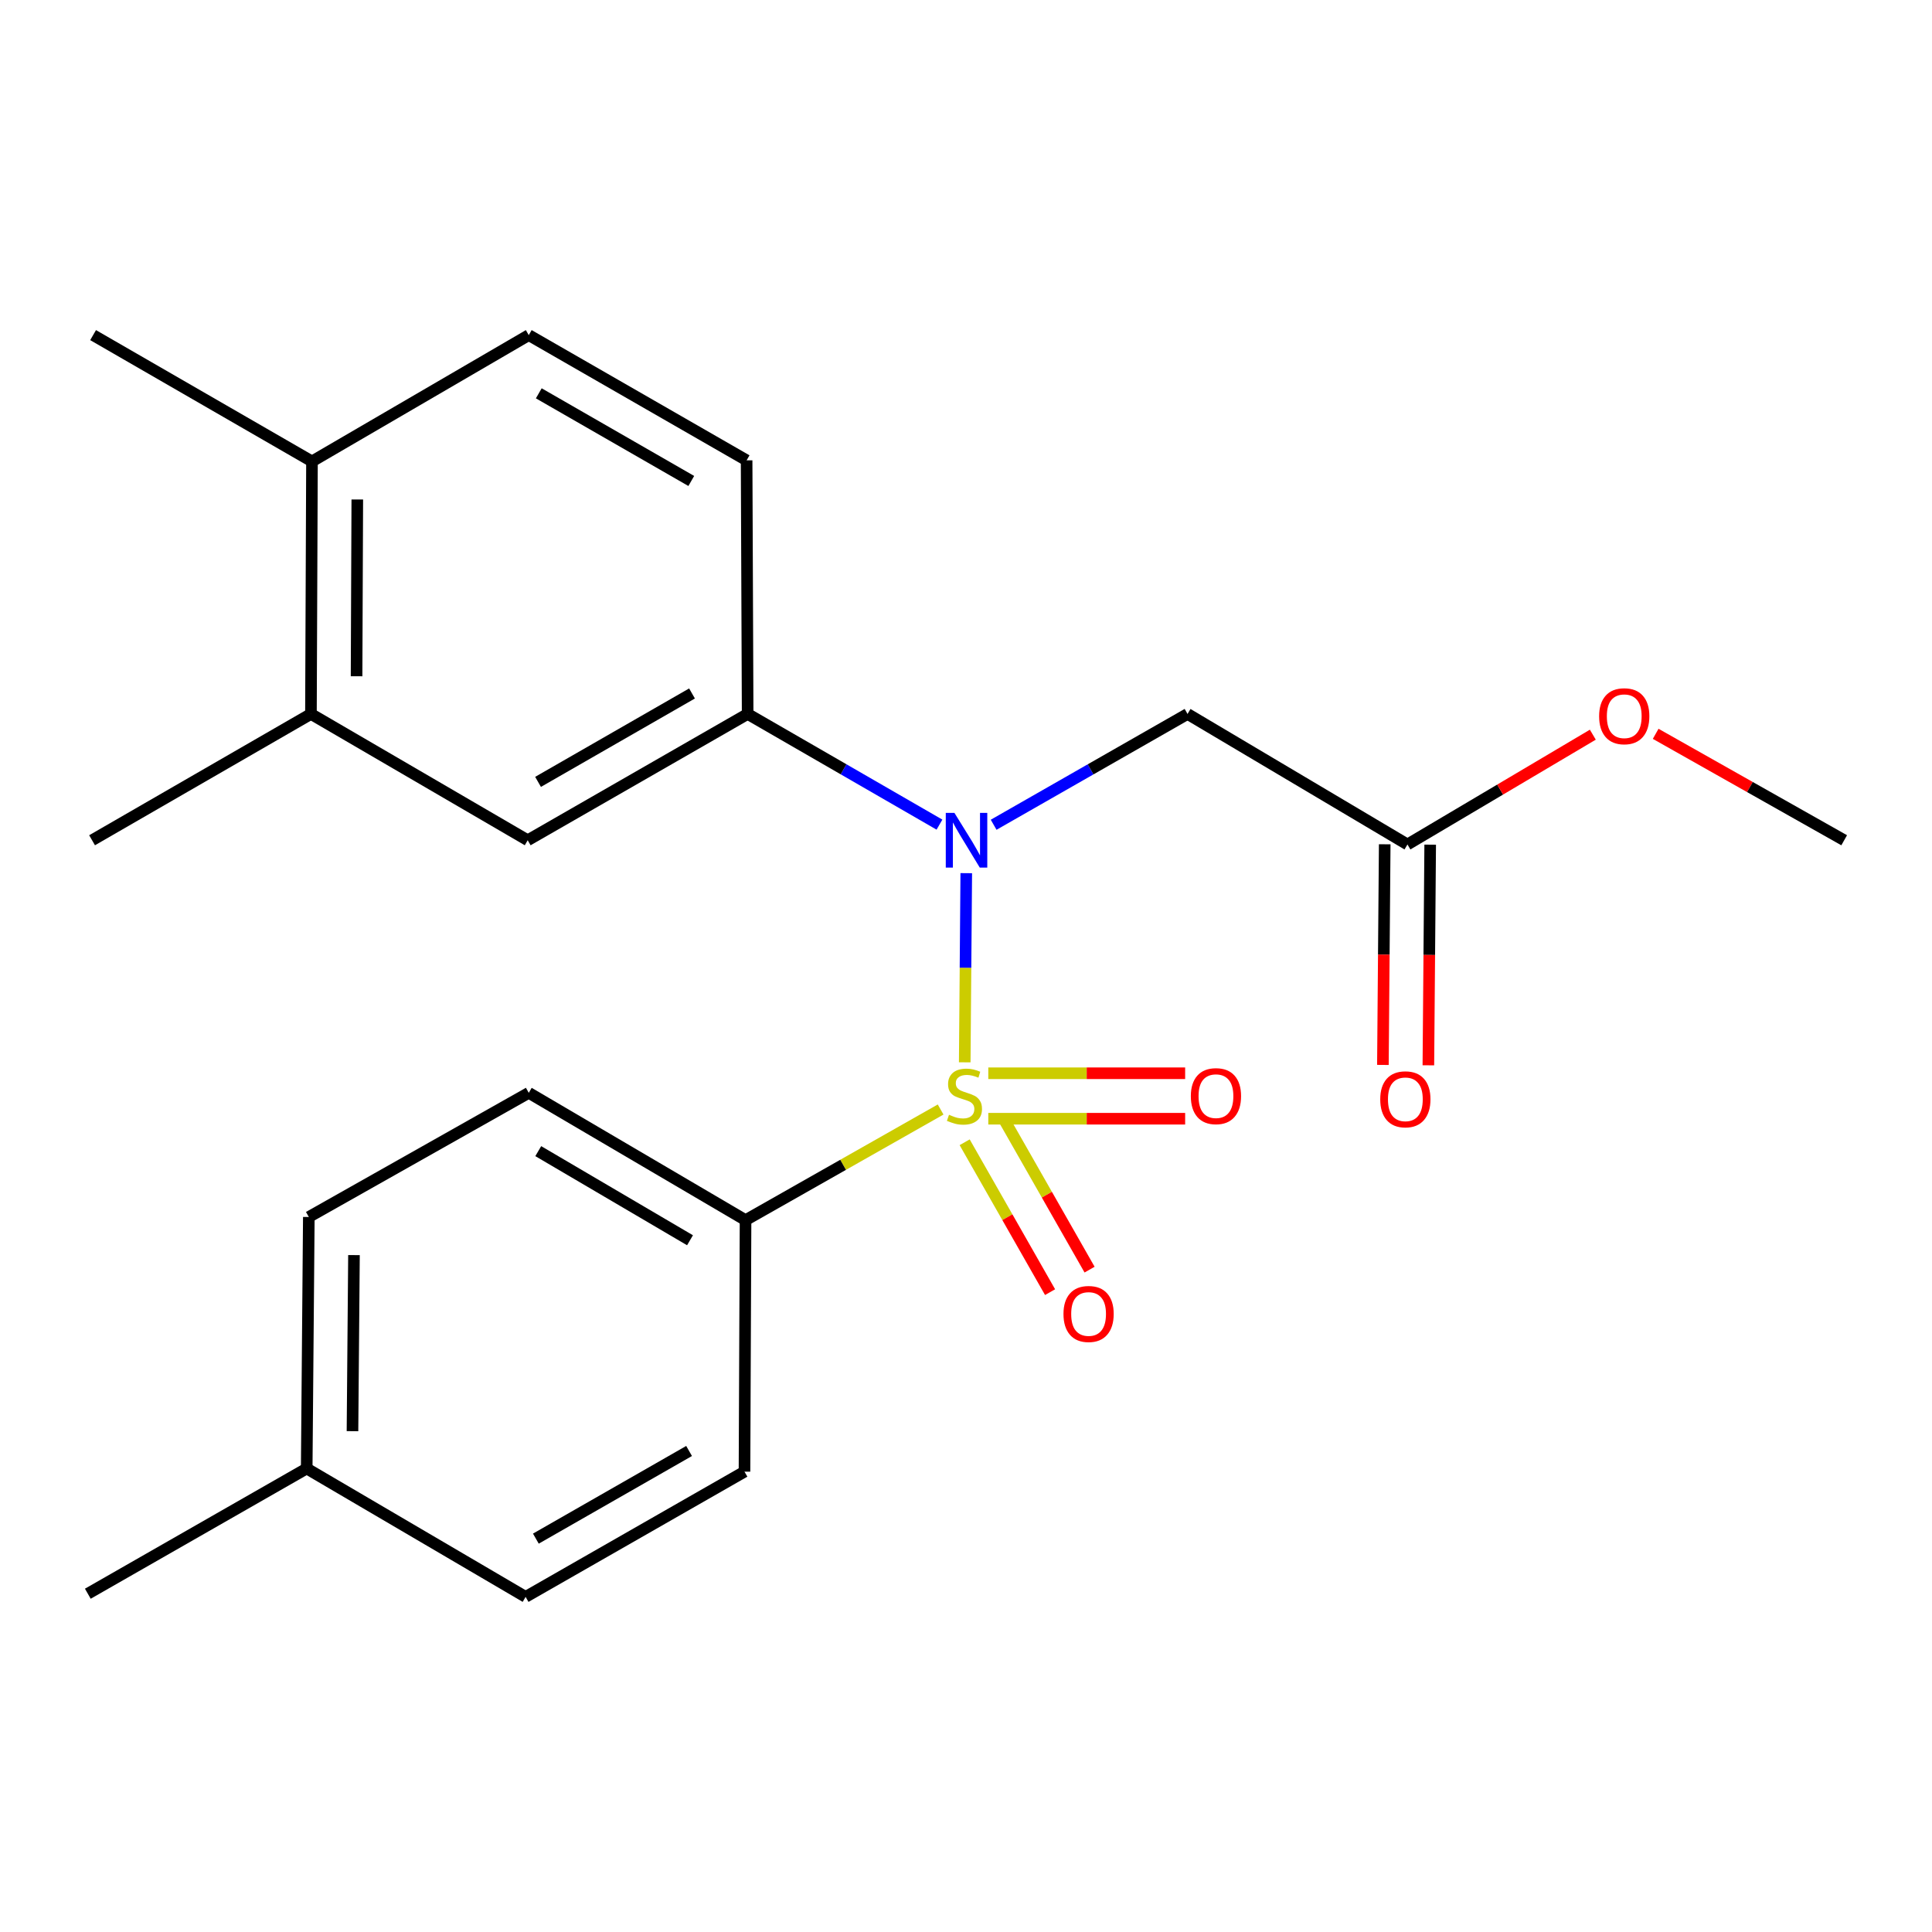 <?xml version='1.0' encoding='iso-8859-1'?>
<svg version='1.1' baseProfile='full'
              xmlns='http://www.w3.org/2000/svg'
                      xmlns:rdkit='http://www.rdkit.org/xml'
                      xmlns:xlink='http://www.w3.org/1999/xlink'
                  xml:space='preserve'
width='1000px' height='1000px' viewBox='0 0 1000 1000'>
<!-- END OF HEADER -->
<rect style='opacity:1.0;fill:#FFFFFF;stroke:none' width='1000' height='1000' x='0' y='0'> </rect>
<path class='bond-0' d='M 499.344,549.854 L 499.74,500.9' style='fill:none;fill-rule:evenodd;stroke:#CCCC00;stroke-width:6px;stroke-linecap:butt;stroke-linejoin:miter;stroke-opacity:1' />
<path class='bond-0' d='M 499.74,500.9 L 500.137,451.947' style='fill:none;fill-rule:evenodd;stroke:#0000FF;stroke-width:6px;stroke-linecap:butt;stroke-linejoin:miter;stroke-opacity:1' />
<path class='bond-3' d='M 486.866,574.28 L 436.381,602.913' style='fill:none;fill-rule:evenodd;stroke:#CCCC00;stroke-width:6px;stroke-linecap:butt;stroke-linejoin:miter;stroke-opacity:1' />
<path class='bond-3' d='M 436.381,602.913 L 385.896,631.546' style='fill:none;fill-rule:evenodd;stroke:#000000;stroke-width:6px;stroke-linecap:butt;stroke-linejoin:miter;stroke-opacity:1' />
<path class='bond-4' d='M 511.537,579.05 L 562.483,579.05' style='fill:none;fill-rule:evenodd;stroke:#CCCC00;stroke-width:6px;stroke-linecap:butt;stroke-linejoin:miter;stroke-opacity:1' />
<path class='bond-4' d='M 562.483,579.05 L 613.429,579.05' style='fill:none;fill-rule:evenodd;stroke:#FF0000;stroke-width:6px;stroke-linecap:butt;stroke-linejoin:miter;stroke-opacity:1' />
<path class='bond-4' d='M 511.537,555.516 L 562.483,555.516' style='fill:none;fill-rule:evenodd;stroke:#CCCC00;stroke-width:6px;stroke-linecap:butt;stroke-linejoin:miter;stroke-opacity:1' />
<path class='bond-4' d='M 562.483,555.516 L 613.429,555.516' style='fill:none;fill-rule:evenodd;stroke:#FF0000;stroke-width:6px;stroke-linecap:butt;stroke-linejoin:miter;stroke-opacity:1' />
<path class='bond-5' d='M 499.307,591.233 L 521.412,630.022' style='fill:none;fill-rule:evenodd;stroke:#CCCC00;stroke-width:6px;stroke-linecap:butt;stroke-linejoin:miter;stroke-opacity:1' />
<path class='bond-5' d='M 521.412,630.022 L 543.516,668.811' style='fill:none;fill-rule:evenodd;stroke:#FF0000;stroke-width:6px;stroke-linecap:butt;stroke-linejoin:miter;stroke-opacity:1' />
<path class='bond-5' d='M 519.755,579.581 L 541.859,618.369' style='fill:none;fill-rule:evenodd;stroke:#CCCC00;stroke-width:6px;stroke-linecap:butt;stroke-linejoin:miter;stroke-opacity:1' />
<path class='bond-5' d='M 541.859,618.369 L 563.964,657.158' style='fill:none;fill-rule:evenodd;stroke:#FF0000;stroke-width:6px;stroke-linecap:butt;stroke-linejoin:miter;stroke-opacity:1' />
<path class='bond-1' d='M 514.308,426.893 L 564.487,398.217' style='fill:none;fill-rule:evenodd;stroke:#0000FF;stroke-width:6px;stroke-linecap:butt;stroke-linejoin:miter;stroke-opacity:1' />
<path class='bond-1' d='M 564.487,398.217 L 614.666,369.54' style='fill:none;fill-rule:evenodd;stroke:#000000;stroke-width:6px;stroke-linecap:butt;stroke-linejoin:miter;stroke-opacity:1' />
<path class='bond-2' d='M 486.265,426.829 L 436.623,398.185' style='fill:none;fill-rule:evenodd;stroke:#0000FF;stroke-width:6px;stroke-linecap:butt;stroke-linejoin:miter;stroke-opacity:1' />
<path class='bond-2' d='M 436.623,398.185 L 386.981,369.54' style='fill:none;fill-rule:evenodd;stroke:#000000;stroke-width:6px;stroke-linecap:butt;stroke-linejoin:miter;stroke-opacity:1' />
<path class='bond-6' d='M 614.666,369.54 L 728.495,437.097' style='fill:none;fill-rule:evenodd;stroke:#000000;stroke-width:6px;stroke-linecap:butt;stroke-linejoin:miter;stroke-opacity:1' />
<path class='bond-7' d='M 386.981,369.54 L 273.139,434.914' style='fill:none;fill-rule:evenodd;stroke:#000000;stroke-width:6px;stroke-linecap:butt;stroke-linejoin:miter;stroke-opacity:1' />
<path class='bond-7' d='M 358.185,358.937 L 278.496,404.699' style='fill:none;fill-rule:evenodd;stroke:#000000;stroke-width:6px;stroke-linecap:butt;stroke-linejoin:miter;stroke-opacity:1' />
<path class='bond-10' d='M 386.981,369.54 L 386.445,238.269' style='fill:none;fill-rule:evenodd;stroke:#000000;stroke-width:6px;stroke-linecap:butt;stroke-linejoin:miter;stroke-opacity:1' />
<path class='bond-13' d='M 385.896,631.546 L 273.688,565.649' style='fill:none;fill-rule:evenodd;stroke:#000000;stroke-width:6px;stroke-linecap:butt;stroke-linejoin:miter;stroke-opacity:1' />
<path class='bond-13' d='M 357.147,641.955 L 278.601,595.827' style='fill:none;fill-rule:evenodd;stroke:#000000;stroke-width:6px;stroke-linecap:butt;stroke-linejoin:miter;stroke-opacity:1' />
<path class='bond-14' d='M 385.896,631.546 L 385.347,761.731' style='fill:none;fill-rule:evenodd;stroke:#000000;stroke-width:6px;stroke-linecap:butt;stroke-linejoin:miter;stroke-opacity:1' />
<path class='bond-11' d='M 716.728,437 L 716.258,494.103' style='fill:none;fill-rule:evenodd;stroke:#000000;stroke-width:6px;stroke-linecap:butt;stroke-linejoin:miter;stroke-opacity:1' />
<path class='bond-11' d='M 716.258,494.103 L 715.788,551.205' style='fill:none;fill-rule:evenodd;stroke:#FF0000;stroke-width:6px;stroke-linecap:butt;stroke-linejoin:miter;stroke-opacity:1' />
<path class='bond-11' d='M 740.262,437.194 L 739.792,494.296' style='fill:none;fill-rule:evenodd;stroke:#000000;stroke-width:6px;stroke-linecap:butt;stroke-linejoin:miter;stroke-opacity:1' />
<path class='bond-11' d='M 739.792,494.296 L 739.322,551.399' style='fill:none;fill-rule:evenodd;stroke:#FF0000;stroke-width:6px;stroke-linecap:butt;stroke-linejoin:miter;stroke-opacity:1' />
<path class='bond-15' d='M 728.495,437.097 L 776.469,408.683' style='fill:none;fill-rule:evenodd;stroke:#000000;stroke-width:6px;stroke-linecap:butt;stroke-linejoin:miter;stroke-opacity:1' />
<path class='bond-15' d='M 776.469,408.683 L 824.443,380.269' style='fill:none;fill-rule:evenodd;stroke:#FF0000;stroke-width:6px;stroke-linecap:butt;stroke-linejoin:miter;stroke-opacity:1' />
<path class='bond-8' d='M 273.139,434.914 L 160.944,369.54' style='fill:none;fill-rule:evenodd;stroke:#000000;stroke-width:6px;stroke-linecap:butt;stroke-linejoin:miter;stroke-opacity:1' />
<path class='bond-19' d='M 160.944,369.54 L 47.651,434.914' style='fill:none;fill-rule:evenodd;stroke:#000000;stroke-width:6px;stroke-linecap:butt;stroke-linejoin:miter;stroke-opacity:1' />
<path class='bond-24' d='M 160.944,369.54 L 161.48,238.831' style='fill:none;fill-rule:evenodd;stroke:#000000;stroke-width:6px;stroke-linecap:butt;stroke-linejoin:miter;stroke-opacity:1' />
<path class='bond-24' d='M 184.559,350.03 L 184.934,258.534' style='fill:none;fill-rule:evenodd;stroke:#000000;stroke-width:6px;stroke-linecap:butt;stroke-linejoin:miter;stroke-opacity:1' />
<path class='bond-9' d='M 161.48,238.831 L 273.688,173.457' style='fill:none;fill-rule:evenodd;stroke:#000000;stroke-width:6px;stroke-linecap:butt;stroke-linejoin:miter;stroke-opacity:1' />
<path class='bond-20' d='M 161.48,238.831 L 48.187,173.457' style='fill:none;fill-rule:evenodd;stroke:#000000;stroke-width:6px;stroke-linecap:butt;stroke-linejoin:miter;stroke-opacity:1' />
<path class='bond-12' d='M 386.445,238.269 L 273.688,173.457' style='fill:none;fill-rule:evenodd;stroke:#000000;stroke-width:6px;stroke-linecap:butt;stroke-linejoin:miter;stroke-opacity:1' />
<path class='bond-12' d='M 357.804,248.951 L 278.874,203.583' style='fill:none;fill-rule:evenodd;stroke:#000000;stroke-width:6px;stroke-linecap:butt;stroke-linejoin:miter;stroke-opacity:1' />
<path class='bond-17' d='M 273.688,565.649 L 159.846,629.911' style='fill:none;fill-rule:evenodd;stroke:#000000;stroke-width:6px;stroke-linecap:butt;stroke-linejoin:miter;stroke-opacity:1' />
<path class='bond-16' d='M 385.347,761.731 L 272.054,826.543' style='fill:none;fill-rule:evenodd;stroke:#000000;stroke-width:6px;stroke-linecap:butt;stroke-linejoin:miter;stroke-opacity:1' />
<path class='bond-16' d='M 356.667,751.025 L 277.362,796.393' style='fill:none;fill-rule:evenodd;stroke:#000000;stroke-width:6px;stroke-linecap:butt;stroke-linejoin:miter;stroke-opacity:1' />
<path class='bond-22' d='M 856.972,379.823 L 905.758,407.368' style='fill:none;fill-rule:evenodd;stroke:#FF0000;stroke-width:6px;stroke-linecap:butt;stroke-linejoin:miter;stroke-opacity:1' />
<path class='bond-22' d='M 905.758,407.368 L 954.545,434.914' style='fill:none;fill-rule:evenodd;stroke:#000000;stroke-width:6px;stroke-linecap:butt;stroke-linejoin:miter;stroke-opacity:1' />
<path class='bond-18' d='M 272.054,826.543 L 158.748,760.097' style='fill:none;fill-rule:evenodd;stroke:#000000;stroke-width:6px;stroke-linecap:butt;stroke-linejoin:miter;stroke-opacity:1' />
<path class='bond-23' d='M 159.846,629.911 L 158.748,760.097' style='fill:none;fill-rule:evenodd;stroke:#000000;stroke-width:6px;stroke-linecap:butt;stroke-linejoin:miter;stroke-opacity:1' />
<path class='bond-23' d='M 183.215,649.638 L 182.446,740.768' style='fill:none;fill-rule:evenodd;stroke:#000000;stroke-width:6px;stroke-linecap:butt;stroke-linejoin:miter;stroke-opacity:1' />
<path class='bond-21' d='M 158.748,760.097 L 45.455,824.909' style='fill:none;fill-rule:evenodd;stroke:#000000;stroke-width:6px;stroke-linecap:butt;stroke-linejoin:miter;stroke-opacity:1' />
<path  class='atom-0' d='M 491.202 577.003
Q 491.522 577.123, 492.842 577.683
Q 494.162 578.243, 495.602 578.603
Q 497.082 578.923, 498.522 578.923
Q 501.202 578.923, 502.762 577.643
Q 504.322 576.323, 504.322 574.043
Q 504.322 572.483, 503.522 571.523
Q 502.762 570.563, 501.562 570.043
Q 500.362 569.523, 498.362 568.923
Q 495.842 568.163, 494.322 567.443
Q 492.842 566.723, 491.762 565.203
Q 490.722 563.683, 490.722 561.123
Q 490.722 557.563, 493.122 555.363
Q 495.562 553.163, 500.362 553.163
Q 503.642 553.163, 507.362 554.723
L 506.442 557.803
Q 503.042 556.403, 500.482 556.403
Q 497.722 556.403, 496.202 557.563
Q 494.682 558.683, 494.722 560.643
Q 494.722 562.163, 495.482 563.083
Q 496.282 564.003, 497.402 564.523
Q 498.562 565.043, 500.482 565.643
Q 503.042 566.443, 504.562 567.243
Q 506.082 568.043, 507.162 569.683
Q 508.282 571.283, 508.282 574.043
Q 508.282 577.963, 505.642 580.083
Q 503.042 582.163, 498.682 582.163
Q 496.162 582.163, 494.242 581.603
Q 492.362 581.083, 490.122 580.163
L 491.202 577.003
' fill='#CCCC00'/>
<path  class='atom-1' d='M 494.015 420.754
L 503.295 435.754
Q 504.215 437.234, 505.695 439.914
Q 507.175 442.594, 507.255 442.754
L 507.255 420.754
L 511.015 420.754
L 511.015 449.074
L 507.135 449.074
L 497.175 432.674
Q 496.015 430.754, 494.775 428.554
Q 493.575 426.354, 493.215 425.674
L 493.215 449.074
L 489.535 449.074
L 489.535 420.754
L 494.015 420.754
' fill='#0000FF'/>
<path  class='atom-5' d='M 616.375 567.363
Q 616.375 560.563, 619.735 556.763
Q 623.095 552.963, 629.375 552.963
Q 635.655 552.963, 639.015 556.763
Q 642.375 560.563, 642.375 567.363
Q 642.375 574.243, 638.975 578.163
Q 635.575 582.043, 629.375 582.043
Q 623.135 582.043, 619.735 578.163
Q 616.375 574.283, 616.375 567.363
M 629.375 578.843
Q 633.695 578.843, 636.015 575.963
Q 638.375 573.043, 638.375 567.363
Q 638.375 561.803, 636.015 559.003
Q 633.695 556.163, 629.375 556.163
Q 625.055 556.163, 622.695 558.963
Q 620.375 561.763, 620.375 567.363
Q 620.375 573.083, 622.695 575.963
Q 625.055 578.843, 629.375 578.843
' fill='#FF0000'/>
<path  class='atom-6' d='M 550.452 680.107
Q 550.452 673.307, 553.812 669.507
Q 557.172 665.707, 563.452 665.707
Q 569.732 665.707, 573.092 669.507
Q 576.452 673.307, 576.452 680.107
Q 576.452 686.987, 573.052 690.907
Q 569.652 694.787, 563.452 694.787
Q 557.212 694.787, 553.812 690.907
Q 550.452 687.027, 550.452 680.107
M 563.452 691.587
Q 567.772 691.587, 570.092 688.707
Q 572.452 685.787, 572.452 680.107
Q 572.452 674.547, 570.092 671.747
Q 567.772 668.907, 563.452 668.907
Q 559.132 668.907, 556.772 671.707
Q 554.452 674.507, 554.452 680.107
Q 554.452 685.827, 556.772 688.707
Q 559.132 691.587, 563.452 691.587
' fill='#FF0000'/>
<path  class='atom-12' d='M 714.41 568.997
Q 714.41 562.197, 717.77 558.397
Q 721.13 554.597, 727.41 554.597
Q 733.69 554.597, 737.05 558.397
Q 740.41 562.197, 740.41 568.997
Q 740.41 575.877, 737.01 579.797
Q 733.61 583.677, 727.41 583.677
Q 721.17 583.677, 717.77 579.797
Q 714.41 575.917, 714.41 568.997
M 727.41 580.477
Q 731.73 580.477, 734.05 577.597
Q 736.41 574.677, 736.41 568.997
Q 736.41 563.437, 734.05 560.637
Q 731.73 557.797, 727.41 557.797
Q 723.09 557.797, 720.73 560.597
Q 718.41 563.397, 718.41 568.997
Q 718.41 574.717, 720.73 577.597
Q 723.09 580.477, 727.41 580.477
' fill='#FF0000'/>
<path  class='atom-16' d='M 827.703 370.718
Q 827.703 363.918, 831.063 360.118
Q 834.423 356.318, 840.703 356.318
Q 846.983 356.318, 850.343 360.118
Q 853.703 363.918, 853.703 370.718
Q 853.703 377.598, 850.303 381.518
Q 846.903 385.398, 840.703 385.398
Q 834.463 385.398, 831.063 381.518
Q 827.703 377.638, 827.703 370.718
M 840.703 382.198
Q 845.023 382.198, 847.343 379.318
Q 849.703 376.398, 849.703 370.718
Q 849.703 365.158, 847.343 362.358
Q 845.023 359.518, 840.703 359.518
Q 836.383 359.518, 834.023 362.318
Q 831.703 365.118, 831.703 370.718
Q 831.703 376.438, 834.023 379.318
Q 836.383 382.198, 840.703 382.198
' fill='#FF0000'/>
</svg>

